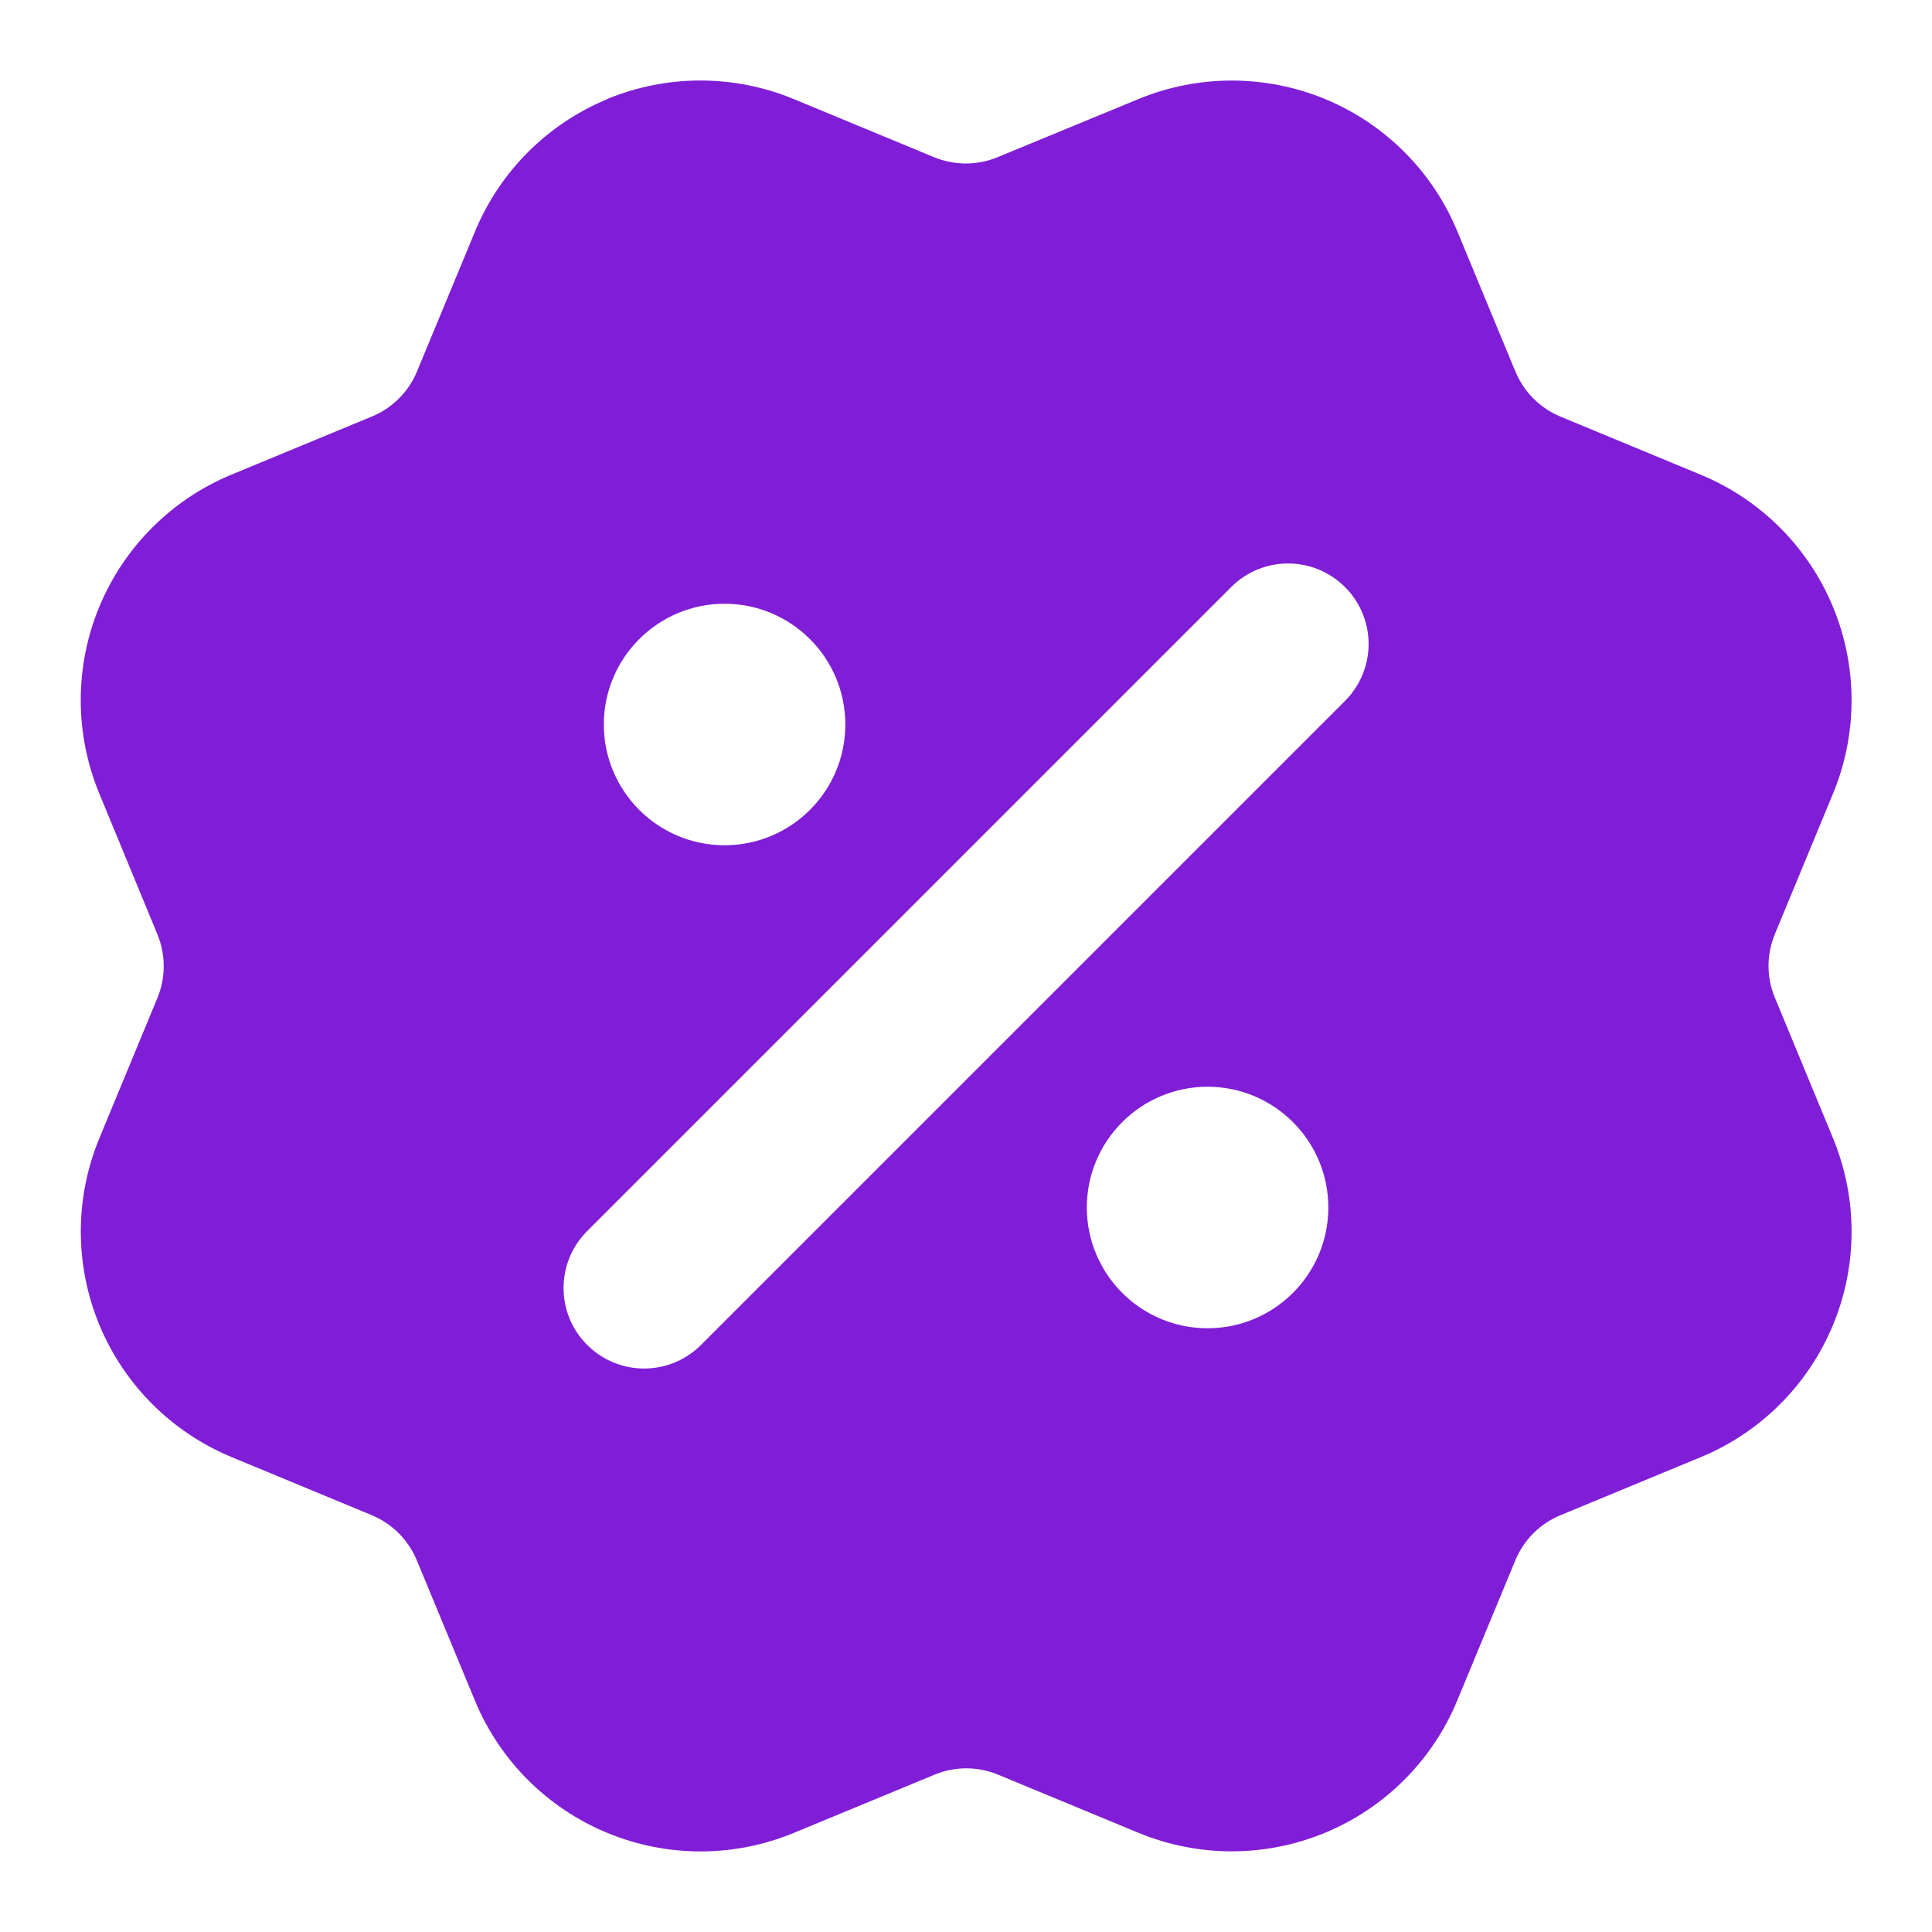 <svg fill="none" height="24" viewBox="0 0 24 24" width="24" xmlns="http://www.w3.org/2000/svg"><path clip-rule="evenodd" d="m7.54 1.231c.743-.308 1.578-.308 2.321 0l1.743.722c.253.104.537.104.79-.001l.002-.001 1.745-.72c.743-.307 1.578-.307 2.321 0.0.743.308 1.333.898 1.641 1.641l.705 1.703c.006.013.012.027.018.041.104.253.305.454.558.559l1.745.723c.743.308 1.333.898 1.641 1.641.308.743.308 1.578 0 2.321l-.722 1.744c-.105.254-.105.538 0 .789l.001.002.721 1.743c.152.368.231.763.231 1.161 0.0.398-.078.793-.231 1.161s-.376.703-.658.984c-.282.282-.616.505-.984.657l-1.744.722c-.253.104-.454.305-.559.558l-.723 1.745c-.308.743-.898 1.333-1.641 1.641s-1.578.308-2.321 0l-1.743-.722c-.253-.104-.537-.104-.79.001l-.001.001-1.745.722c-.743.307-1.577.307-2.319-.001-.742-.307-1.333-.897-1.641-1.639l-.723-1.746c-.105-.253-.306-.455-.558-.56l-1.744-.723c-.743-.308-1.333-.898-1.641-1.64-.308-.743-.308-1.577-.001-2.32l.722-1.744c.104-.253.104-.537-.001-.79l-.721-1.747c-.152-.368-.231-.763-.231-1.161-0-.398.078-.793.231-1.161s.376-.703.658-.984c.282-.282.616-.505.984-.657l1.744-.722c.253-.104.454-.305.559-.557l.723-1.744c.308-.743.898-1.333 1.641-1.641zm9.168 7.476c.391-.391.391-1.024 0-1.414-.391-.391-1.024-.391-1.414 0l-8 8c-.391.391-.391 1.024 0 1.414.391.391 1.024.391 1.414 0zm-9.207.293c0-.828.672-1.5 1.5-1.5s1.5.672 1.5 1.5-.672 1.5-1.5 1.5-1.5-.672-1.5-1.5zm6 6c0-.828.672-1.5 1.5-1.5s1.5.672 1.5 1.5-.672 1.5-1.5 1.5-1.5-.672-1.5-1.5z" fill="#801ed7" fill-rule="evenodd"/></svg>